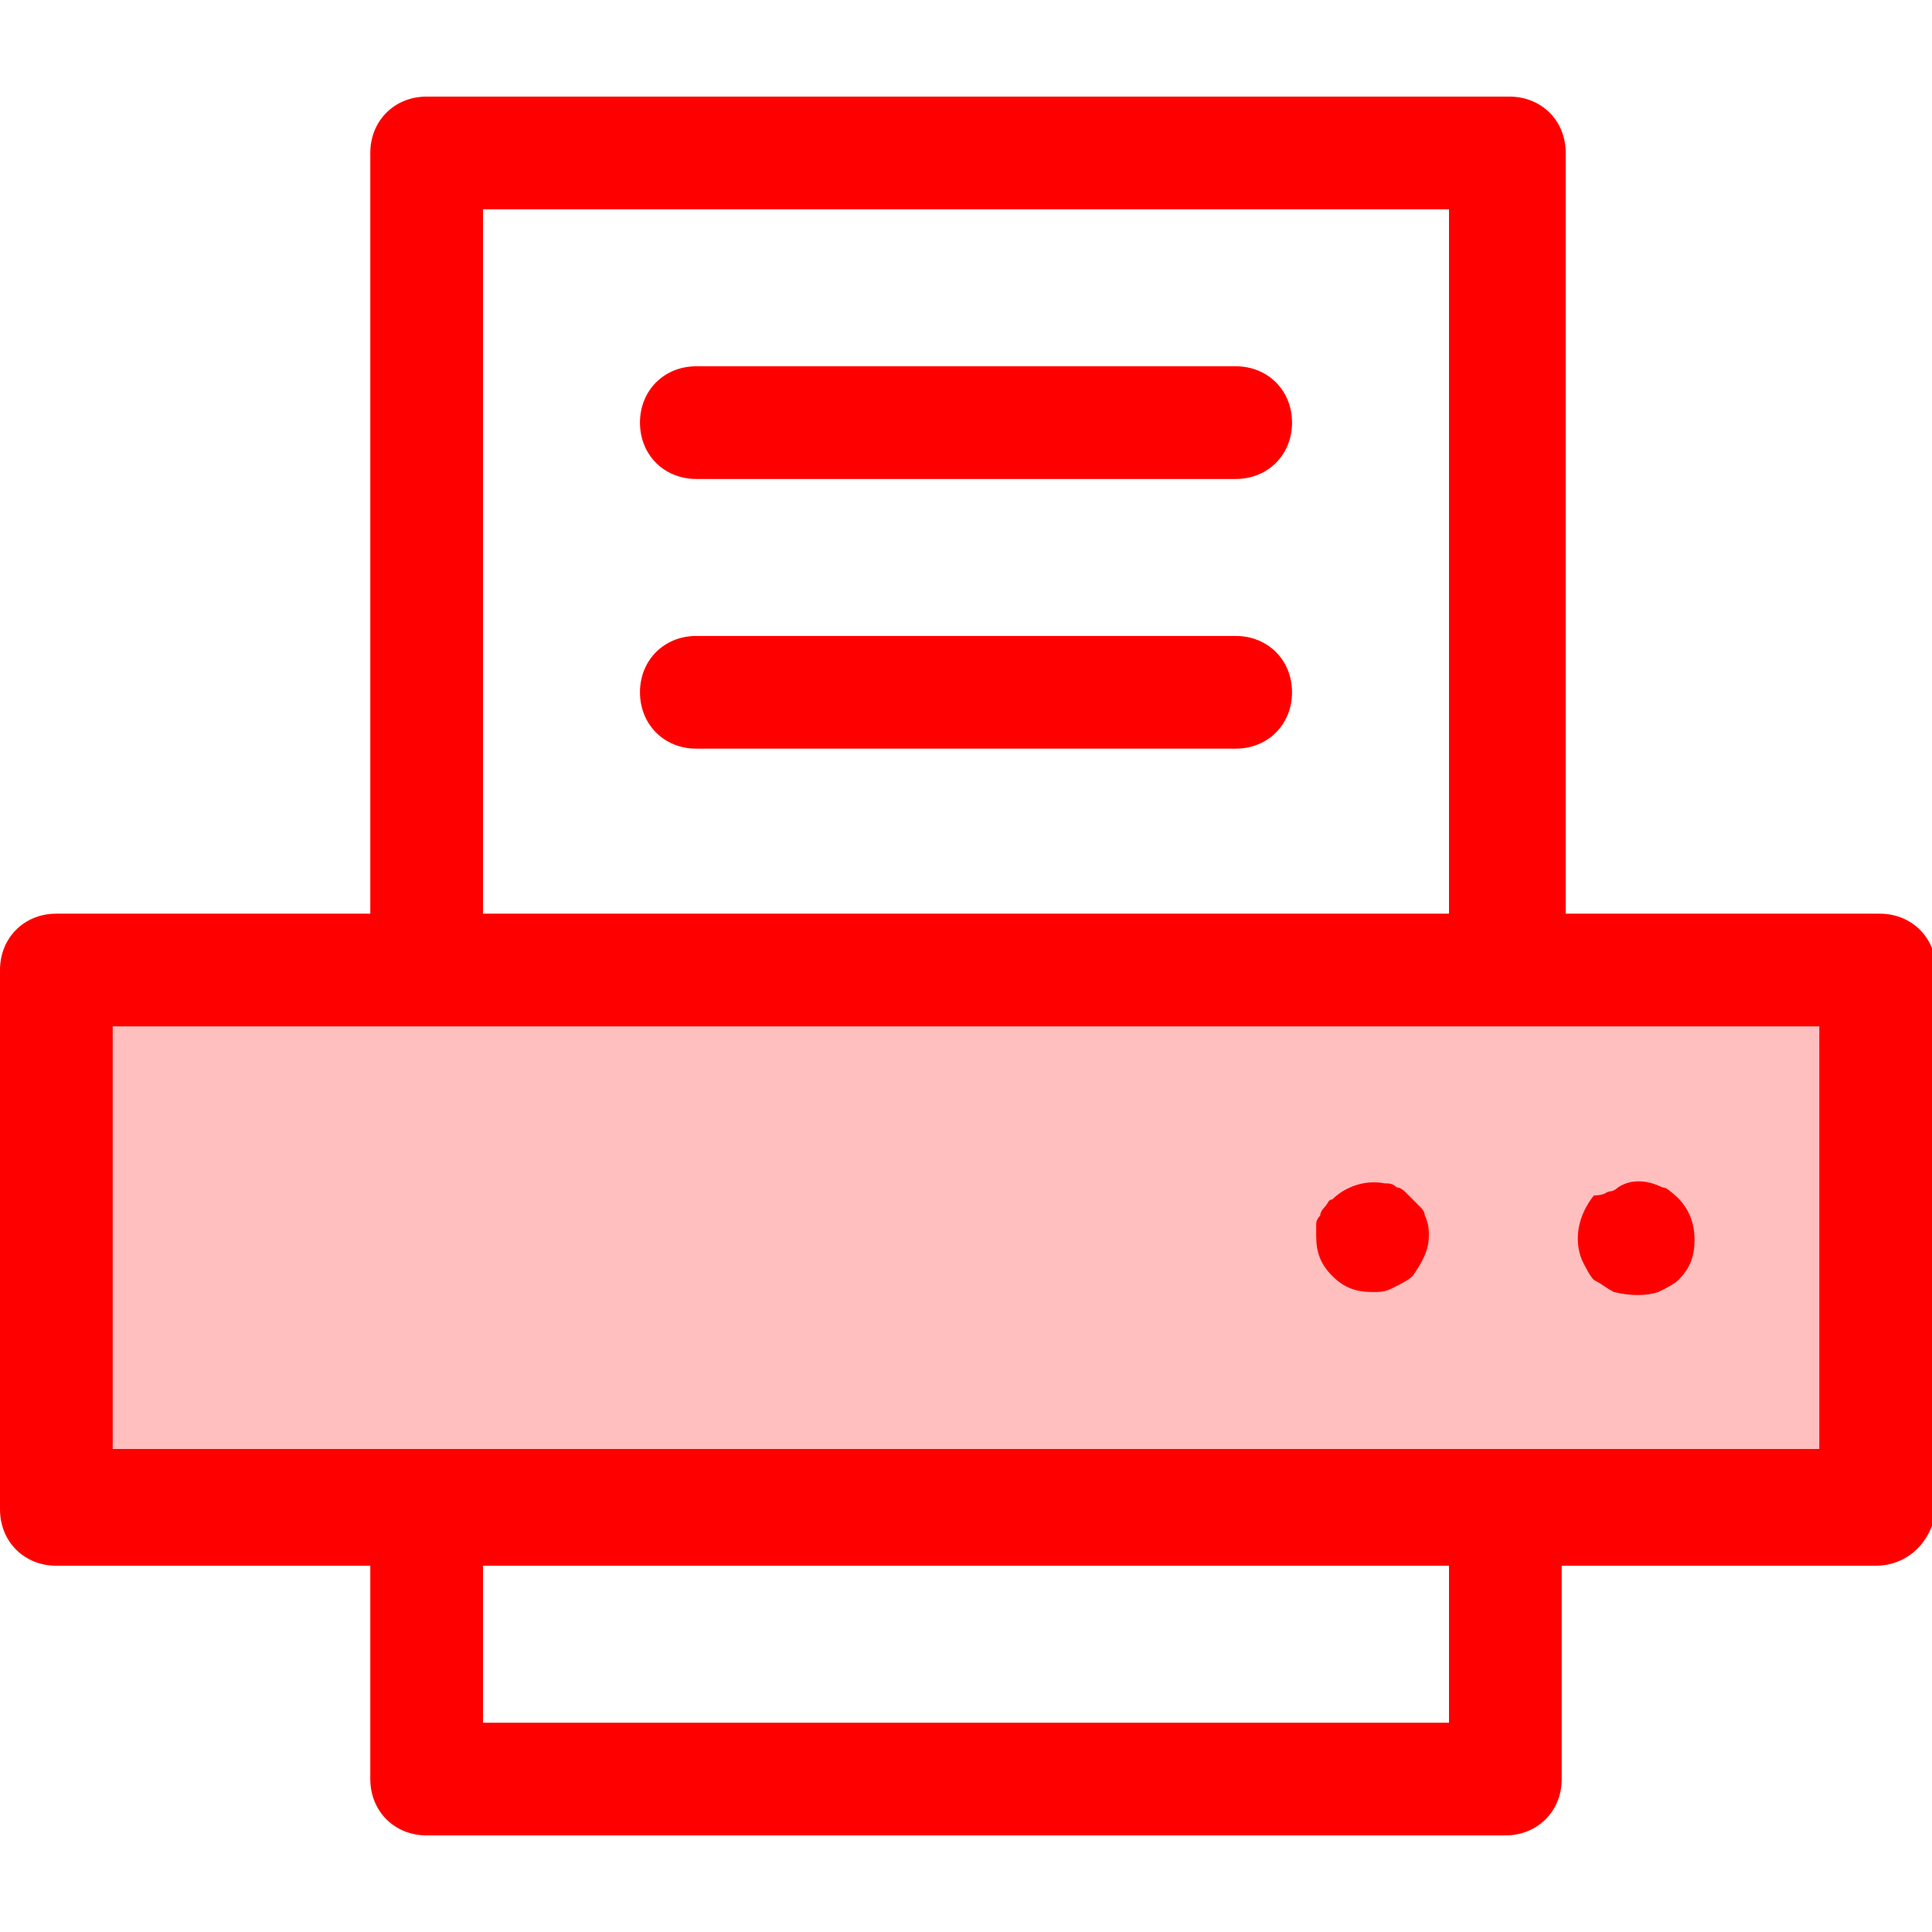 <?xml version="1.0" encoding="utf-8"?>
<!-- Generator: Adobe Illustrator 22.1.0, SVG Export Plug-In . SVG Version: 6.00 Build 0)  -->
<svg version="1.1" id="Слой_1" xmlns="http://www.w3.org/2000/svg" xmlns:xlink="http://www.w3.org/1999/xlink" x="0px" y="0px"
	 width="48px" height="48px" viewBox="0 0 48 48" style="enable-background:new 0 0 48 48;" xml:space="preserve">
<style type="text/css">
	.st0{fill:#FF0000;fill-opacity:0.251;}
	.st1{fill:#FF0000;}
</style>
<path class="st0" d="M1.4,24.9h45.2v12.2H1.4V24.9z"/>
<path class="st1" d="M46.6,38.9h-7.8v5.3c0,0.8-0.6,1.4-1.4,1.4H10.6c-0.8,0-1.4-0.6-1.4-1.4v-5.3H1.4c-0.8,0-1.4-0.6-1.4-1.4V24.1
	c0-0.8,0.6-1.4,1.4-1.4h7.8V3.8c0-0.8,0.6-1.4,1.4-1.4h26.9c0.8,0,1.4,0.6,1.4,1.4v18.9h7.8c0.8,0,1.4,0.6,1.4,1.4v13.4
	C48,38.3,47.4,38.9,46.6,38.9z M12,42.8h24v-3.9H12C12,38.9,12,42.8,12,42.8z M36,5.2H12v17.5h24C36,22.7,36,5.2,36,5.2z M45.2,25.5
	H2.8v10.5h42.4V25.5z M32.8,30.2c0-0.1,0.1-0.2,0.1-0.2c0.1-0.1,0.1-0.2,0.2-0.2c0.3-0.3,0.8-0.5,1.3-0.4c0.1,0,0.2,0,0.3,0.1
	c0.1,0,0.2,0.1,0.2,0.1c0.1,0.1,0.1,0.1,0.2,0.2c0.1,0.1,0.1,0.1,0.2,0.2c0.1,0.1,0.1,0.2,0.1,0.2c0.1,0.2,0.1,0.4,0.1,0.5
	c0,0.4-0.2,0.7-0.4,1c-0.1,0.1-0.3,0.2-0.5,0.3c-0.2,0.1-0.3,0.1-0.5,0.1c-0.4,0-0.7-0.1-1-0.4c-0.3-0.3-0.4-0.6-0.4-1
	c0-0.1,0-0.2,0-0.3C32.7,30.4,32.7,30.3,32.8,30.2z M40,29.6c0.1,0,0.2-0.1,0.2-0.1c0.3-0.2,0.7-0.2,1.1,0c0.1,0,0.2,0.1,0.2,0.1
	c0.4,0.3,0.6,0.7,0.6,1.2c0,0.4-0.1,0.7-0.4,1c-0.1,0.1-0.3,0.2-0.5,0.3c-0.3,0.1-0.7,0.1-1.1,0c-0.2-0.1-0.3-0.2-0.5-0.3
	c-0.1-0.1-0.2-0.3-0.3-0.5c-0.2-0.5-0.1-1.1,0.3-1.6C39.9,29.7,39.9,29.6,40,29.6z M17.3,9.1h13.4c0.8,0,1.4,0.6,1.4,1.4
	c0,0.8-0.6,1.4-1.4,1.4H17.3c-0.8,0-1.4-0.6-1.4-1.4C15.9,9.7,16.5,9.1,17.3,9.1z M17.3,15.8h13.4c0.8,0,1.4,0.6,1.4,1.4
	c0,0.8-0.6,1.4-1.4,1.4H17.3c-0.8,0-1.4-0.6-1.4-1.4S16.5,15.8,17.3,15.8z"/>
</svg>

